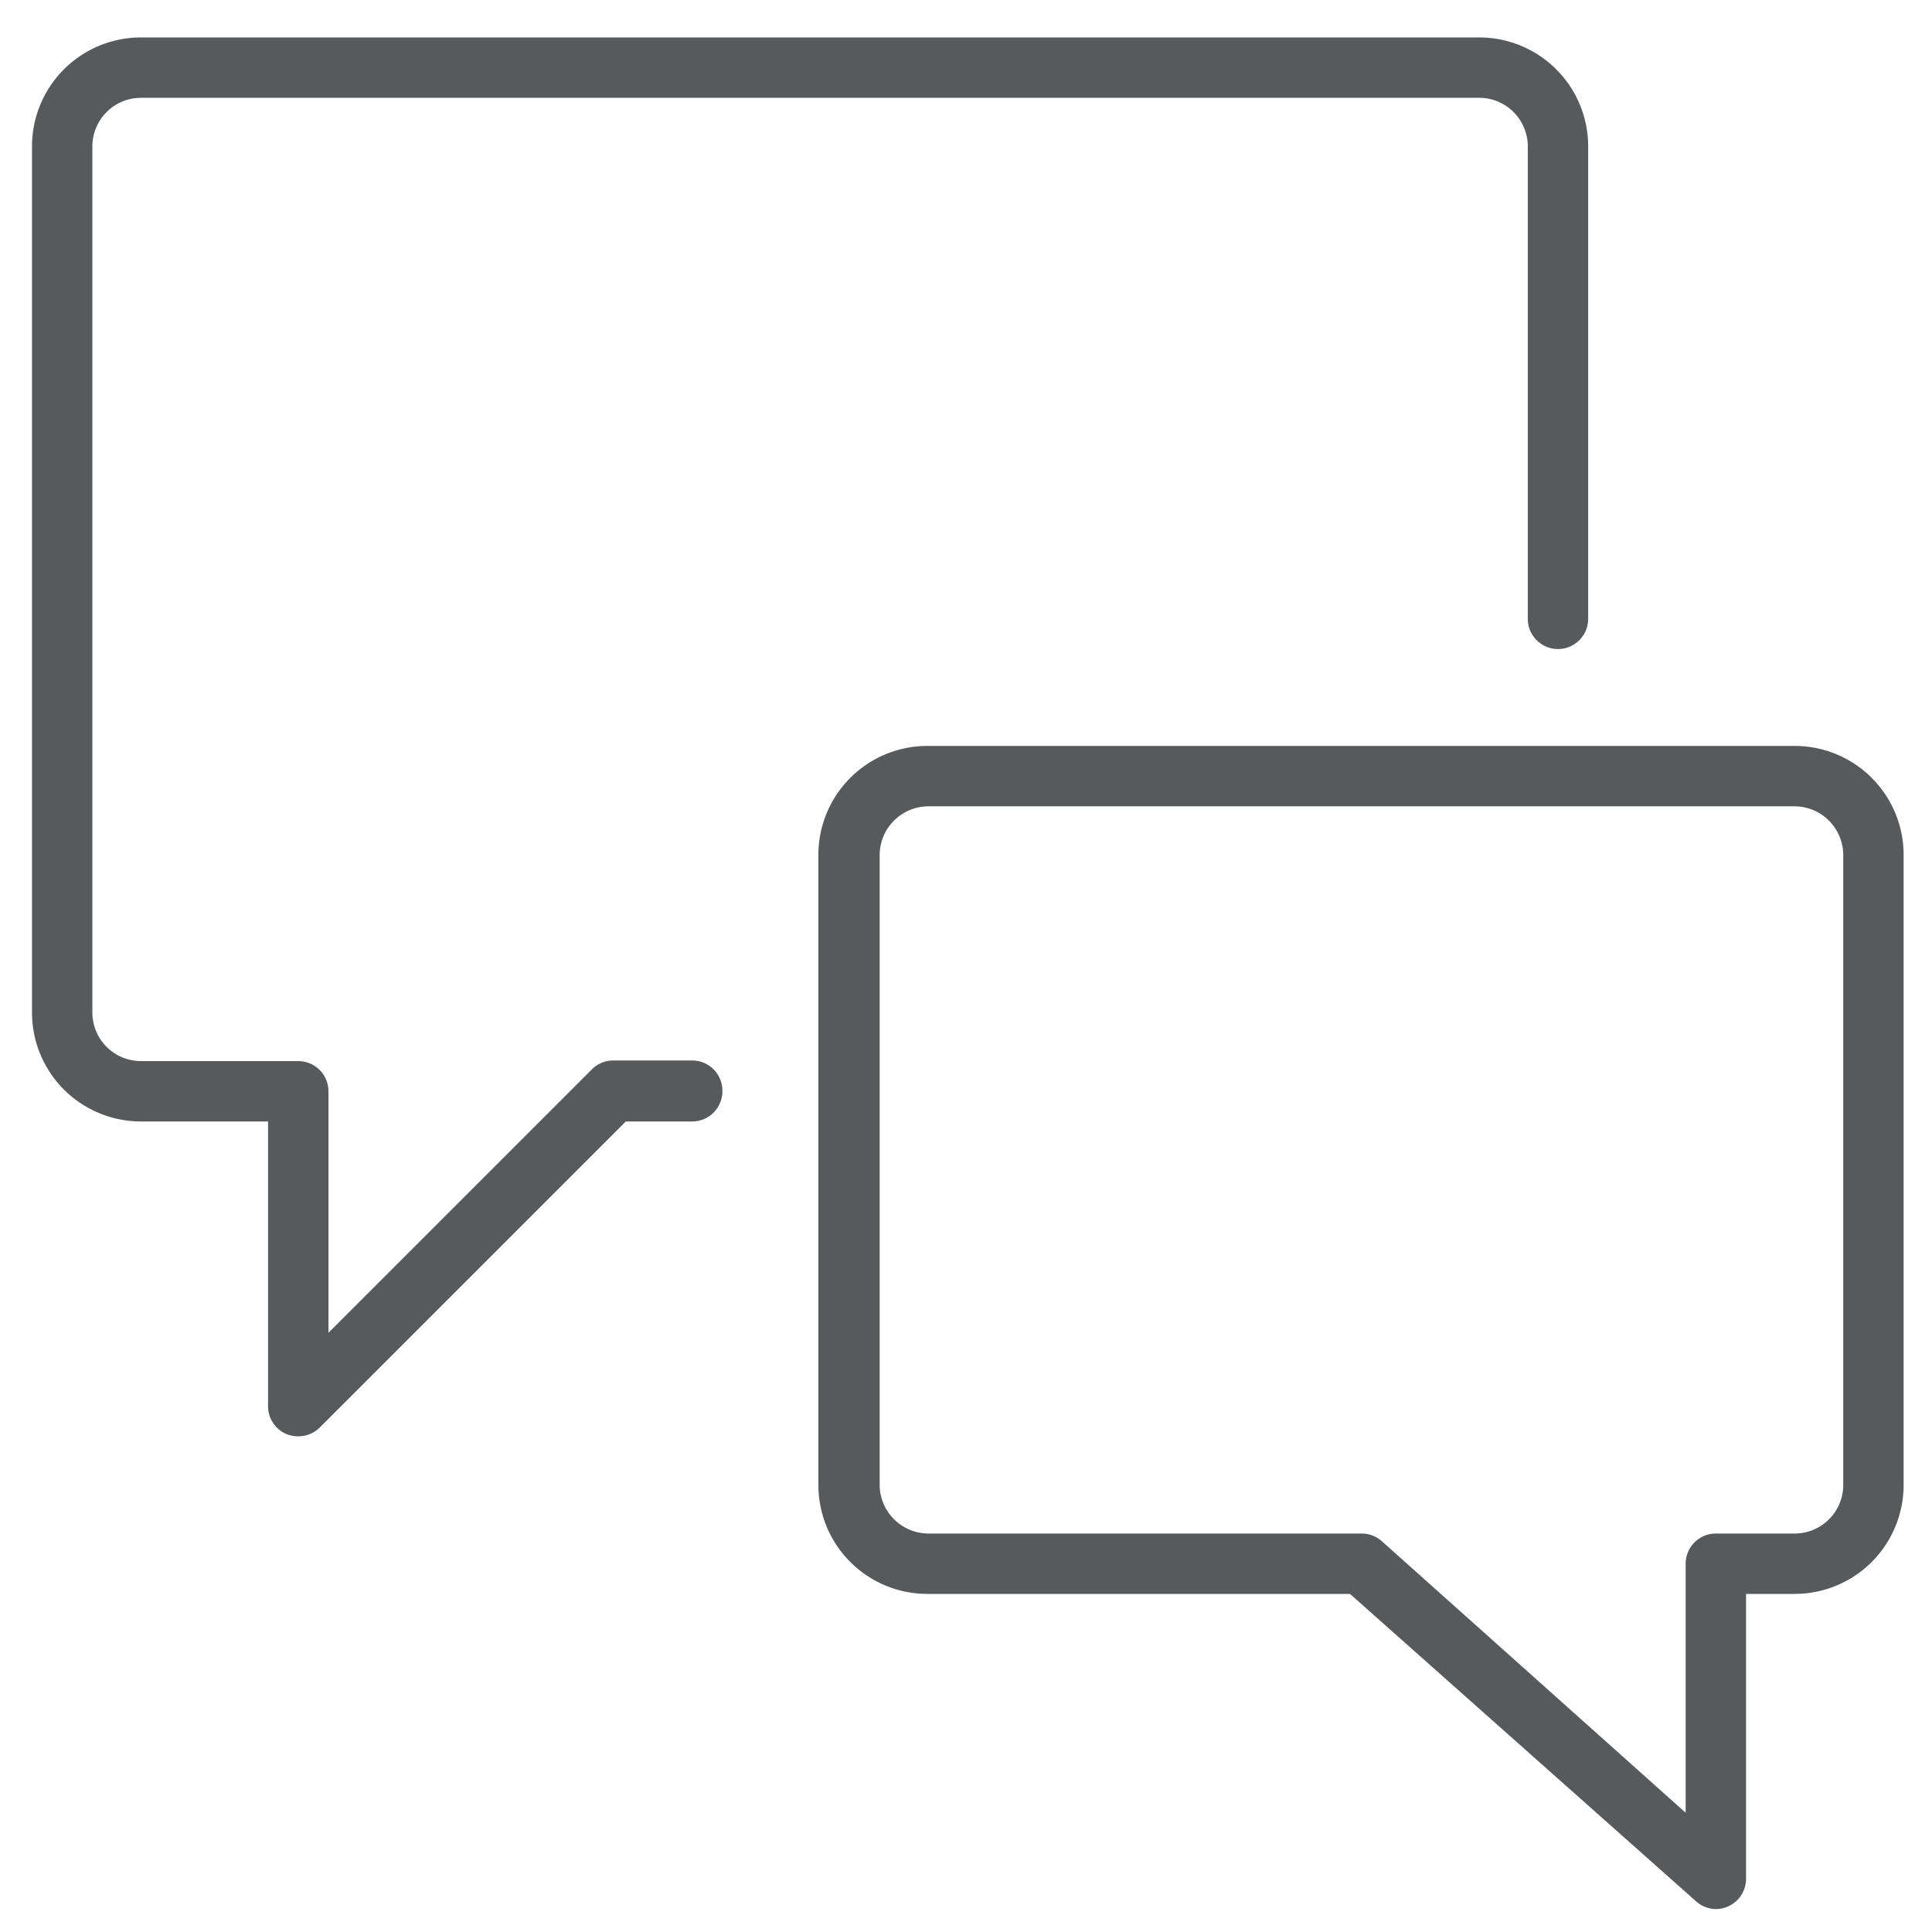 <svg height="64" preserveAspectRatio="xMinYMid" aria-hidden="true" focusable="false" viewBox="0 0 64 64" width="64" xmlns="http://www.w3.org/2000/svg"><path d="M23.93,36.15a1,1,0,0,1-1,1h-2.2L10.59,47.29a1,1,0,0,1-.71.29,1.06,1.06,0,0,1-.38-.07,1,1,0,0,1-.62-.93V37.15H4.67a3.61,3.61,0,0,1-3.61-3.61V4.85A3.61,3.61,0,0,1,4.67,1.24H49a3.61,3.61,0,0,1,3.61,3.61V20.5a1,1,0,1,1-2,0V4.85A1.61,1.61,0,0,0,49,3.24H4.67A1.61,1.61,0,0,0,3.06,4.85V33.54a1.61,1.61,0,0,0,1.61,1.61H9.88a1,1,0,0,1,1,1v8l8.73-8.73a1,1,0,0,1,.71-.29h2.61A1,1,0,0,1,23.93,36.15Zm39.13-7.83V49.19a3.61,3.61,0,0,1-3.61,3.61H57.84v9.44a1,1,0,0,1-.59.91,1,1,0,0,1-.41.09,1,1,0,0,1-.66-.26L44.72,52.8h-14a3.61,3.61,0,0,1-3.61-3.61V28.32a3.61,3.61,0,0,1,3.61-3.61h28.7A3.61,3.61,0,0,1,63.06,28.32Zm-2,0a1.62,1.62,0,0,0-1.61-1.61H30.75a1.62,1.62,0,0,0-1.61,1.61V49.19a1.62,1.62,0,0,0,1.61,1.61H45.1a1,1,0,0,1,.67.25l10.07,9V51.8a1,1,0,0,1,1-1h2.61a1.61,1.61,0,0,0,1.61-1.61Z" fill="#58595b"/></svg>